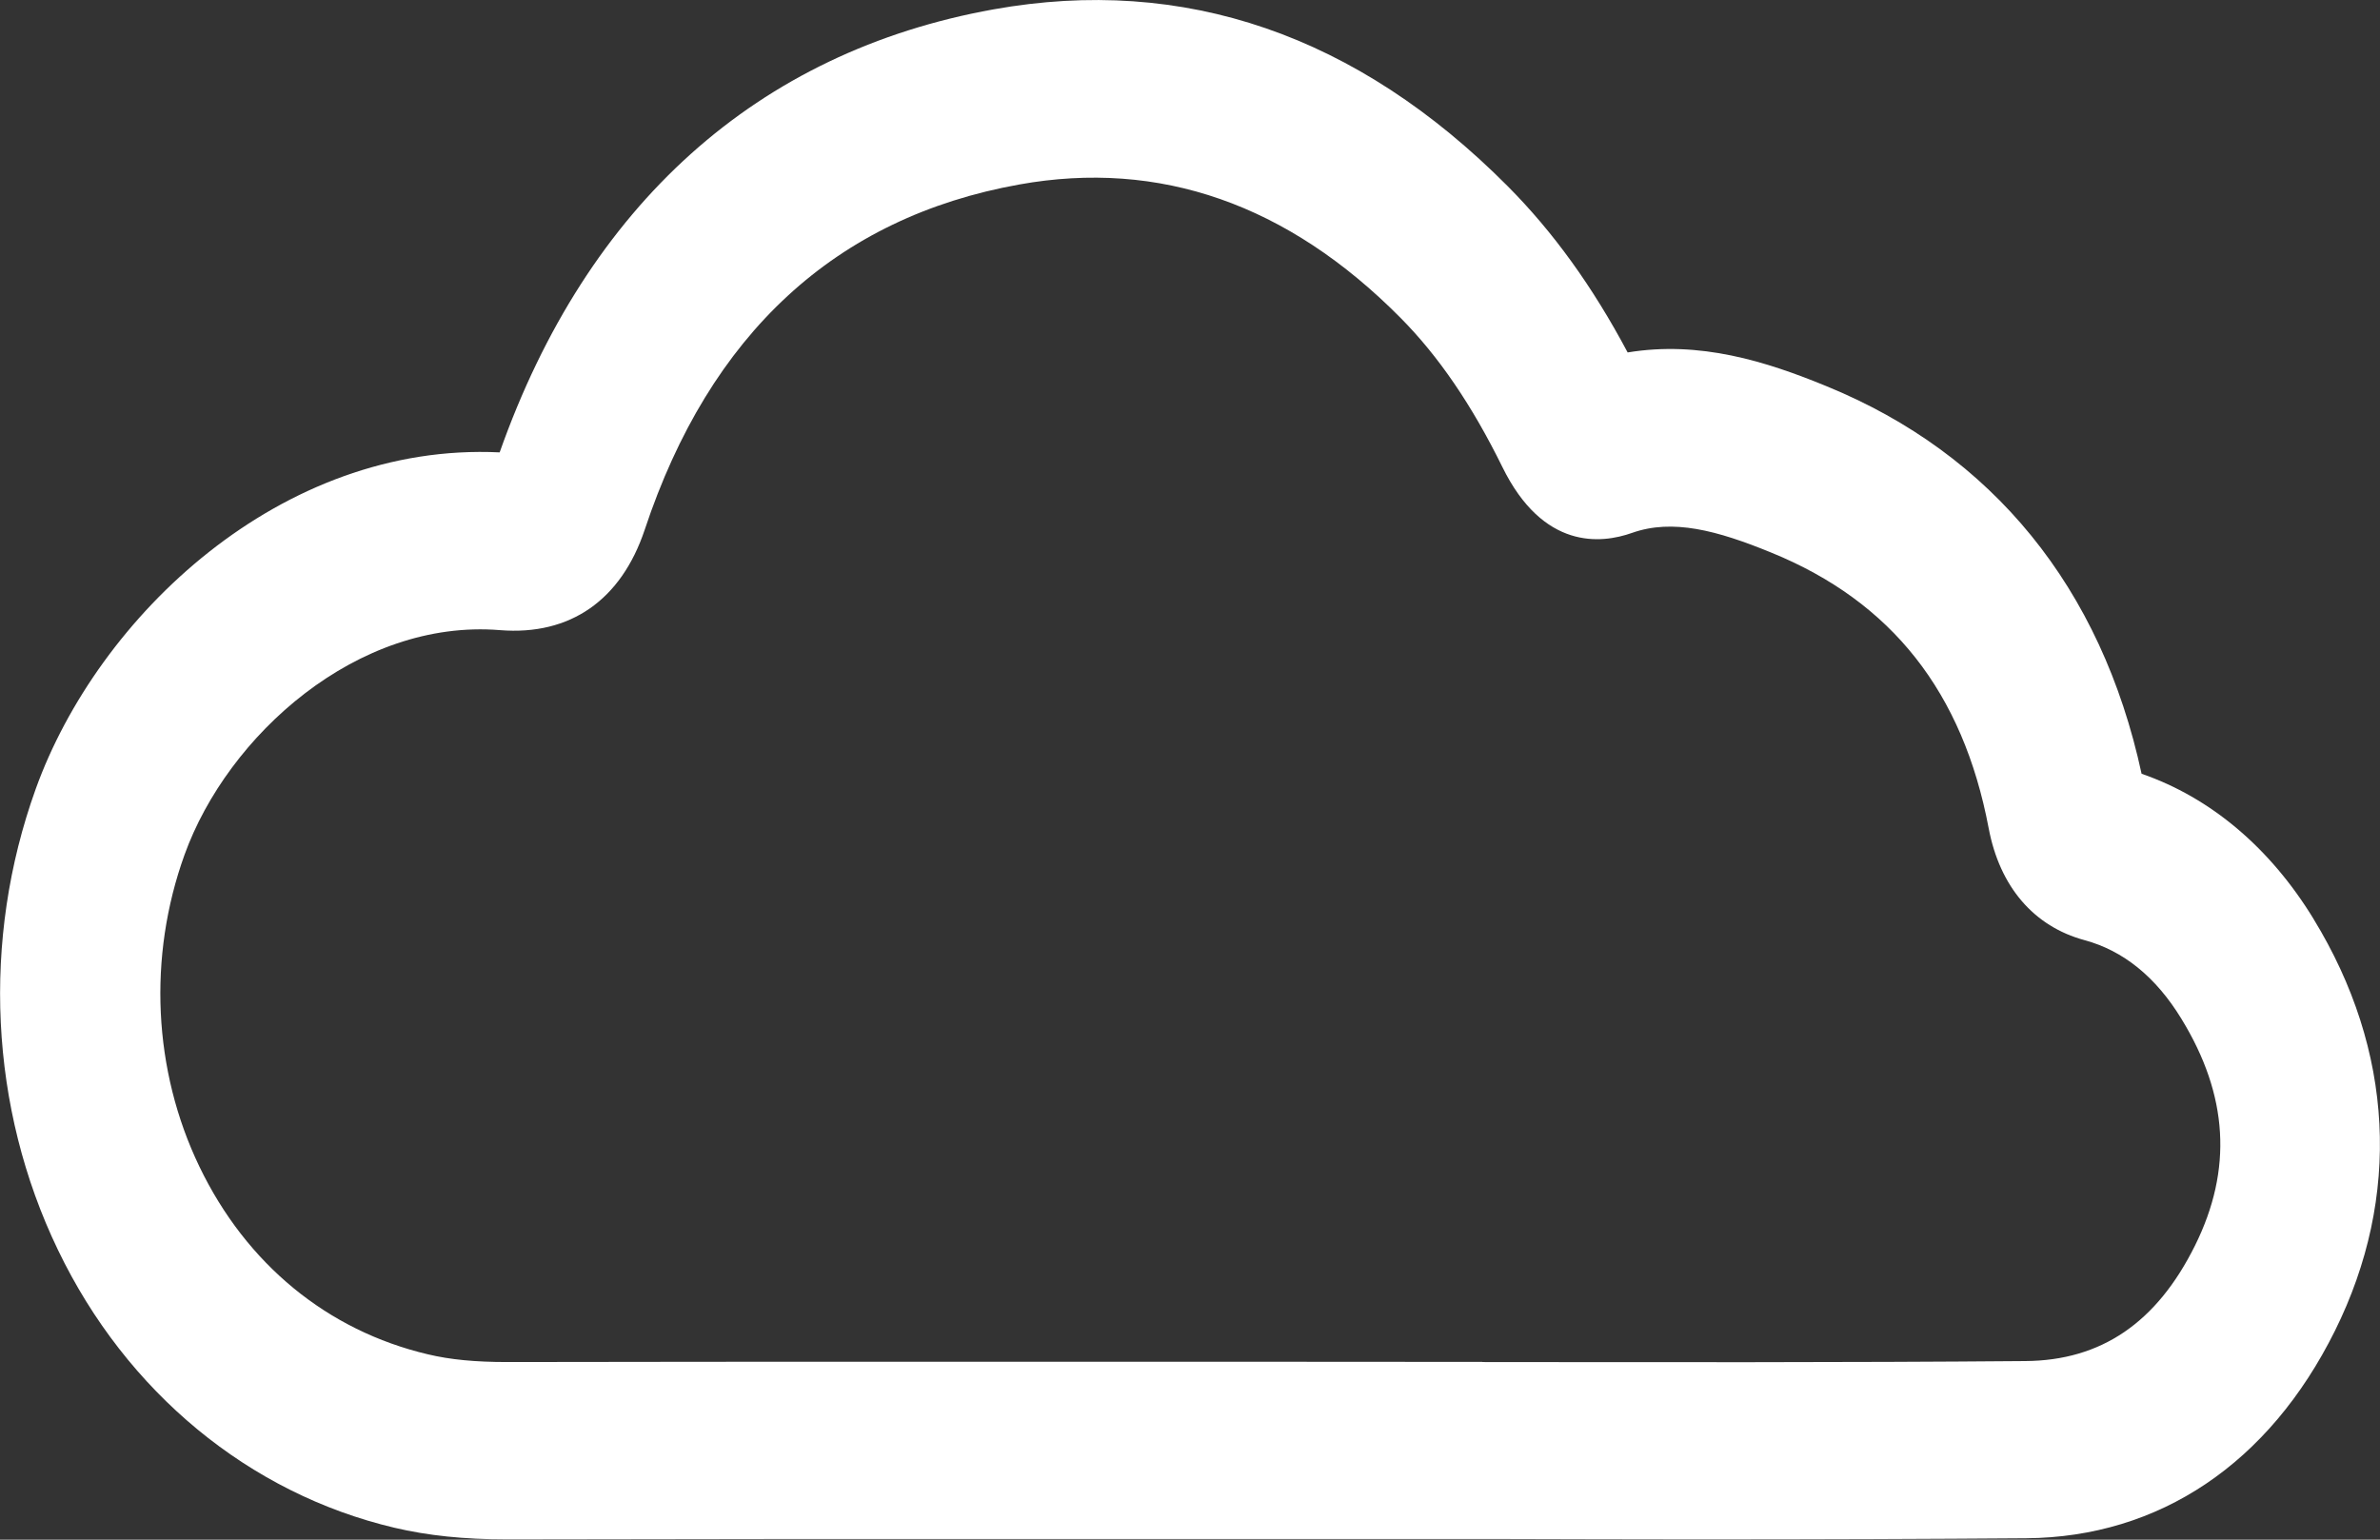 <svg width="17" height="11" viewBox="0 0 17 11" fill="none" xmlns="http://www.w3.org/2000/svg">
<rect x="0" y="0" width="17" height="11" fill="#333333" stroke="none"/>
<g clip-path="url(#clip0_508_27)">
<path d="M16.526 6.566C16.215 6.057 15.791 5.699 15.297 5.528C15.01 4.199 14.233 3.244 13.046 2.759C12.613 2.581 12.142 2.433 11.626 2.518C11.375 2.046 11.094 1.657 10.77 1.331C9.693 0.248 8.458 -0.177 7.096 0.067C5.411 0.37 4.195 1.461 3.569 3.232C2.008 3.157 0.7 4.401 0.255 5.637C-0.133 6.715 -0.075 7.915 0.414 8.93C0.903 9.947 1.78 10.67 2.818 10.915C3.057 10.971 3.313 10.998 3.622 10.998H3.633C4.854 10.995 6.074 10.995 7.294 10.995H8.947C9.363 10.995 9.775 10.995 10.189 10.995H10.638C11.123 10.996 11.613 10.998 12.107 10.998C13.035 10.998 13.787 10.995 14.473 10.99C15.425 10.982 16.207 10.456 16.678 9.508C17.154 8.549 17.1 7.504 16.525 6.565L16.526 6.566ZM10.588 9.73H10.556C10.035 9.73 9.515 9.729 8.994 9.729H7.608C7.241 9.729 6.876 9.729 6.509 9.729C5.549 9.729 4.589 9.729 3.623 9.731C3.396 9.731 3.216 9.714 3.057 9.676C2.339 9.507 1.759 9.031 1.424 8.334C1.094 7.648 1.055 6.837 1.318 6.107C1.626 5.253 2.554 4.419 3.572 4.502C4.073 4.542 4.437 4.287 4.605 3.785C5.07 2.384 5.97 1.553 7.281 1.318C8.282 1.138 9.198 1.458 10.002 2.269C10.275 2.544 10.513 2.893 10.731 3.336C11.022 3.929 11.436 3.886 11.658 3.807C11.947 3.705 12.264 3.789 12.652 3.948C13.513 4.299 14.021 4.945 14.205 5.918C14.284 6.335 14.527 6.619 14.89 6.717C15.167 6.792 15.399 6.98 15.581 7.278C15.917 7.826 15.948 8.355 15.679 8.898C15.405 9.45 15.009 9.72 14.467 9.724C13.175 9.735 11.861 9.732 10.588 9.731V9.73Z" fill="white"/>
</g>
<defs>
<clipPath id="clip0_508_27">
<rect width="17" height="11" fill="white"/>
</clipPath>
</defs>
</svg>
